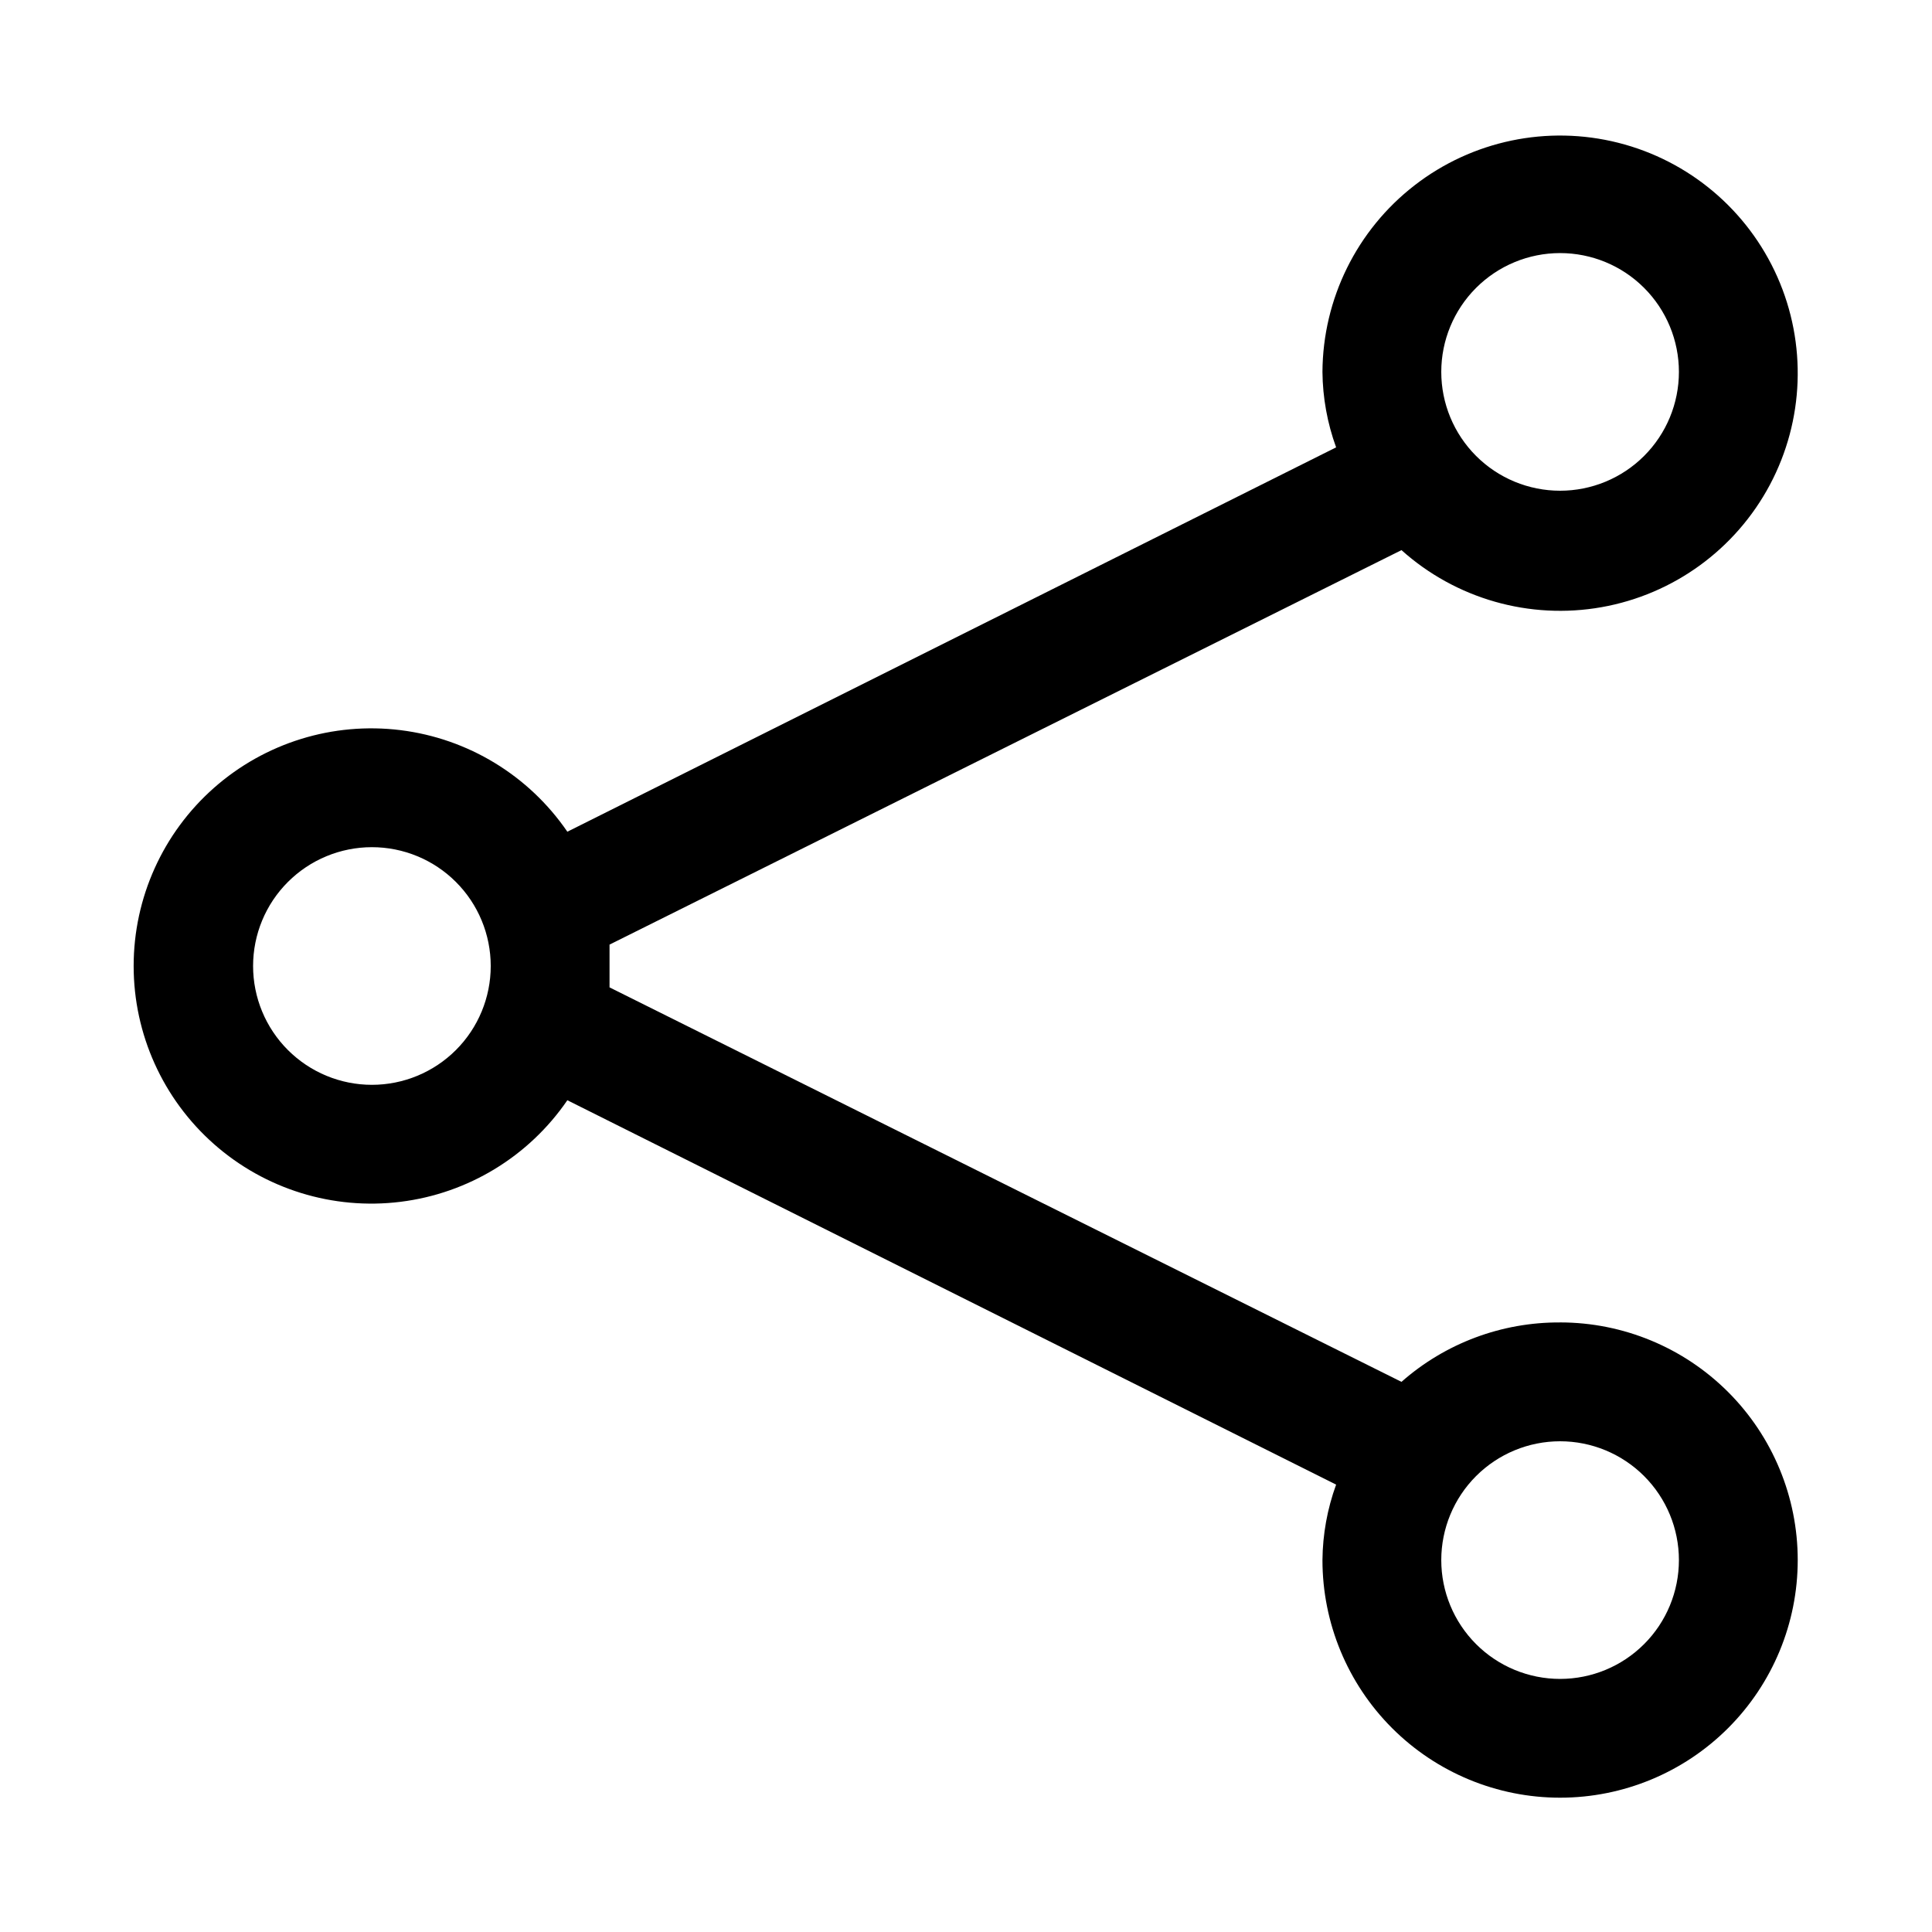 <?xml version="1.0" encoding="UTF-8"?>
<!-- Uploaded to: SVG Repo, www.svgrepo.com, Generator: SVG Repo Mixer Tools -->
<svg fill="#000000" width="800px" height="800px" version="1.1" viewBox="144 144 512 512" xmlns="http://www.w3.org/2000/svg">
 <path d="m557.44 494.46c-15.469-0.09-30.434 5.512-42.035 15.746l-209.87-104.54v-5.668-5.668l209.87-104.54c14.414 12.922 33.969 18.496 53.031 15.117 19.059-3.379 35.508-15.336 44.602-32.426 9.09-17.09 9.82-37.41 1.977-55.105-7.848-17.699-23.395-30.805-42.164-35.539-18.77-4.738-38.676-0.578-53.977 11.277-15.305 11.852-24.305 30.086-24.41 49.445 0.062 6.82 1.289 13.582 3.621 19.996l-203.73 101.86c-10.199-14.895-26.301-24.695-44.215-26.918-17.914-2.219-35.922 3.356-49.449 15.309s-21.273 29.137-21.273 47.191c0 18.051 7.746 35.234 21.273 47.188s31.535 17.531 49.449 15.309c17.914-2.219 34.016-12.02 44.215-26.918l203.73 101.86v0.004c-2.332 6.41-3.559 13.172-3.621 19.992 0 16.703 6.637 32.723 18.445 44.531 11.812 11.812 27.832 18.445 44.531 18.445 16.703 0 32.723-6.633 44.531-18.445 11.812-11.809 18.445-27.828 18.445-44.531 0-16.699-6.633-32.719-18.445-44.531-11.809-11.809-27.828-18.445-44.531-18.445zm0-283.39c8.352 0 16.363 3.316 22.266 9.223 5.906 5.906 9.223 13.914 9.223 22.266 0 8.352-3.316 16.359-9.223 22.266-5.902 5.906-13.914 9.223-22.266 9.223s-16.359-3.316-22.266-9.223c-5.902-5.906-9.223-13.914-9.223-22.266 0-8.352 3.32-16.359 9.223-22.266 5.906-5.906 13.914-9.223 22.266-9.223zm-314.88 220.42c-8.352 0-16.359-3.32-22.266-9.223-5.906-5.906-9.223-13.914-9.223-22.266s3.316-16.363 9.223-22.266c5.906-5.906 13.914-9.223 22.266-9.223 8.352 0 16.359 3.316 22.266 9.223 5.906 5.902 9.223 13.914 9.223 22.266s-3.316 16.359-9.223 22.266c-5.906 5.902-13.914 9.223-22.266 9.223zm314.88 157.44c-8.352 0-16.359-3.316-22.266-9.223-5.902-5.902-9.223-13.914-9.223-22.266s3.32-16.359 9.223-22.266c5.906-5.902 13.914-9.223 22.266-9.223s16.363 3.32 22.266 9.223c5.906 5.906 9.223 13.914 9.223 22.266s-3.316 16.363-9.223 22.266c-5.902 5.906-13.914 9.223-22.266 9.223z"/>
</svg>